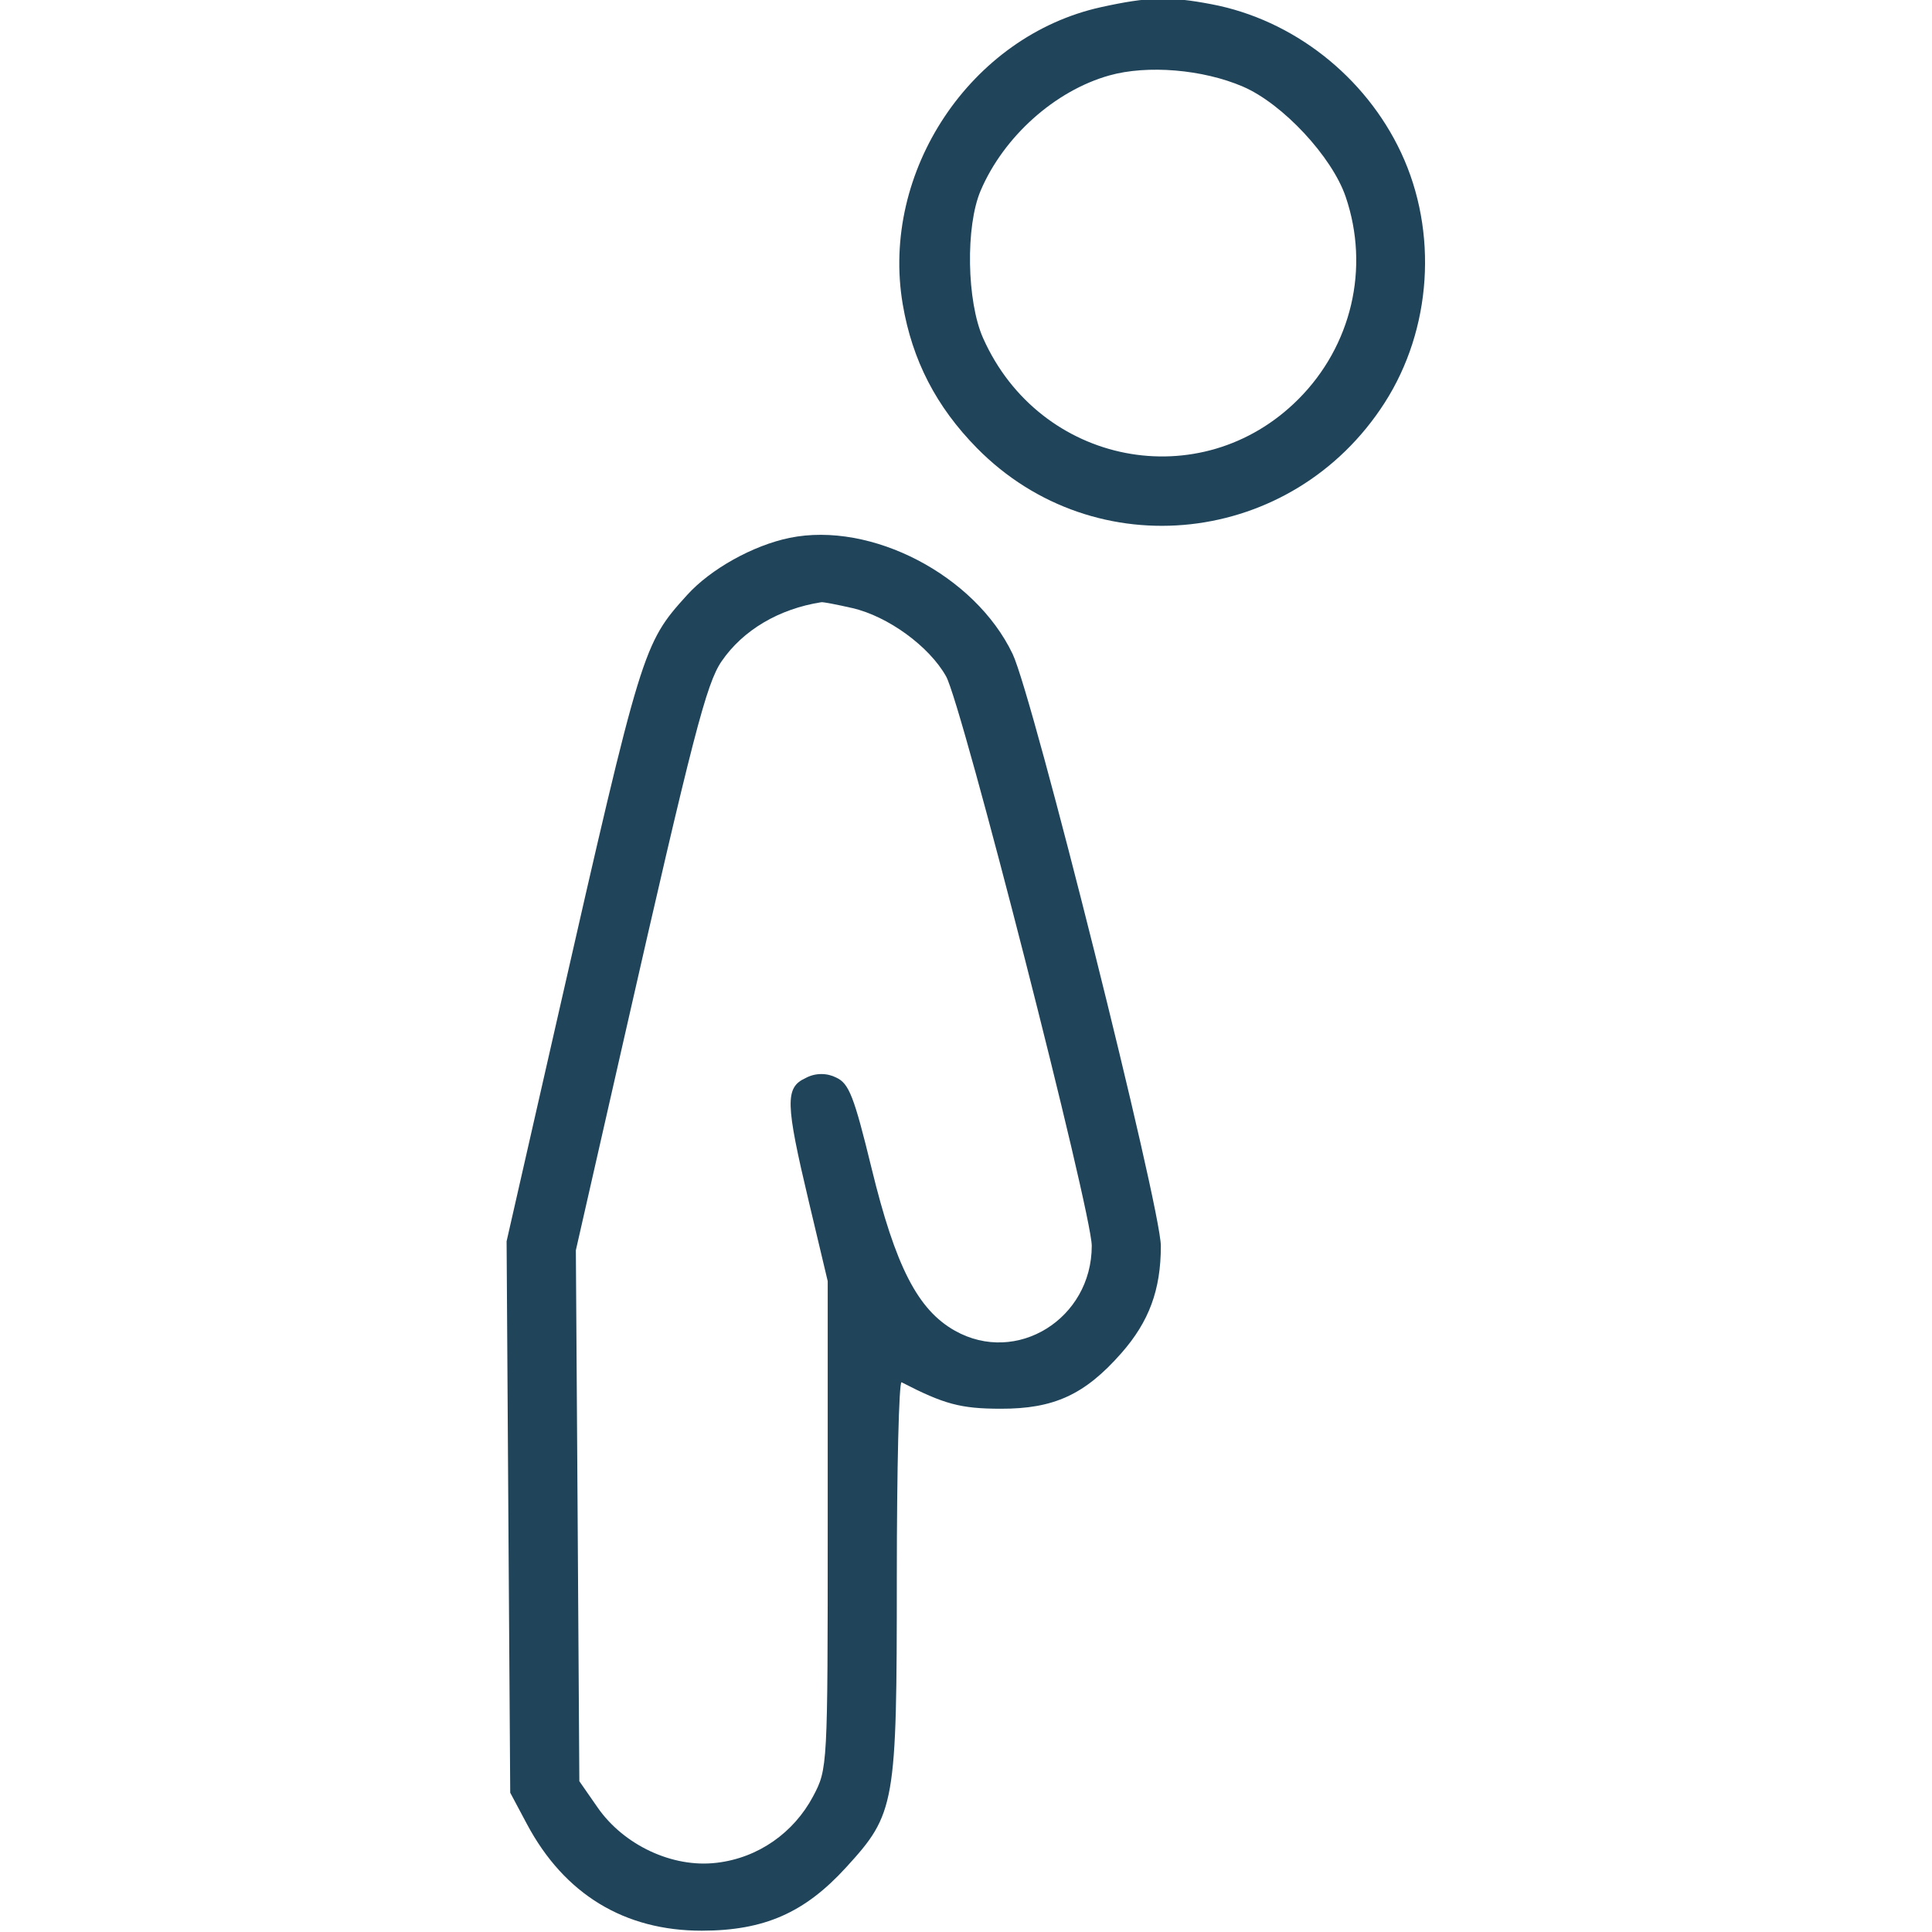 <!-- Generated by IcoMoon.io -->
<svg version="1.1" xmlns="http://www.w3.org/2000/svg" width="1024" height="1024" viewBox="0 0 1024 1024">
<g id="icomoon-ignore">
</g>
<path fill="#20445a" d="M583.632 3.781c-69.106 15.201-117.087 87.099-105.166 157.486 5.055 29.686 17.729 54.243 39.305 76.197 62.655 63.635 167.332 52.056 216.106-23.954 25.010-38.965 28.405-90.531 8.751-132.552-18.973-40.512-57.298-70.539-100.527-78.723-22.331-4.262-33.421-3.961-58.468 1.546zM658.81 45.917c21.011 9.053 47.189 37.118 54.432 58.393 12.862 37.722 3.169 79.026-25.123 107.318-51.564 51.603-137.041 35.006-167.068-32.441-8.676-19.502-9.356-59.297-1.283-78.159 12.222-28.63 39.344-52.923 68.163-61.033 20.182-5.695 49.604-3.245 70.879 5.922zM418.564 285.068c-19.389 3.961-42.021 16.56-54.469 30.404-23.35 25.801-23.954 27.763-68.54 223.65l-27.046 118.784 0.943 146.133 0.98 146.133 8.864 16.634c19.803 37.156 51.64 56.544 92.757 56.505 33.007-0.076 54.356-9.43 76.347-33.497 26.179-28.63 26.933-33.007 26.933-153.827 0-57.525 1.132-104.036 2.526-103.356 22.558 11.656 31.308 13.995 52.47 14.032 28.292 0.076 44.662-7.47 63.975-29.422 14.748-16.747 20.972-33.61 20.972-56.845 0-20.482-67.784-291.284-78.573-313.802-19.955-41.72-74.877-70.35-118.144-61.523zM451.646 322.263c19.012 4.375 40.851 20.295 49.791 36.213 8.413 14.9 77.216 283.966 77.216 301.846 0 38.665-39.795 63.372-72.499 45.002-19.729-11.089-31.535-34.1-44.209-86.156-9.28-38.061-11.958-44.926-18.71-48.018-2.298-1.185-5.014-1.88-7.893-1.88-3.052 0-5.92 0.781-8.417 2.153l0.090-0.045c-10.976 5.018-10.789 13.089 1.697 65.598l9.996 42.060v129.196c0 128.856-0.037 129.27-7.77 143.907-10.182 19.135-28.928 32.548-50.986 35.164l-0.314 0.031c-23.161 2.753-49.075-9.356-62.956-29.422l-9.619-13.844-0.906-140.699-0.943-140.699 25.273-111.127c36.892-162.277 43.87-189.21 51.98-201.055 11.316-16.521 30.404-27.8 52.886-31.308 0.943-0.15 8.26 1.246 16.296 3.093z"></path>
</svg>
